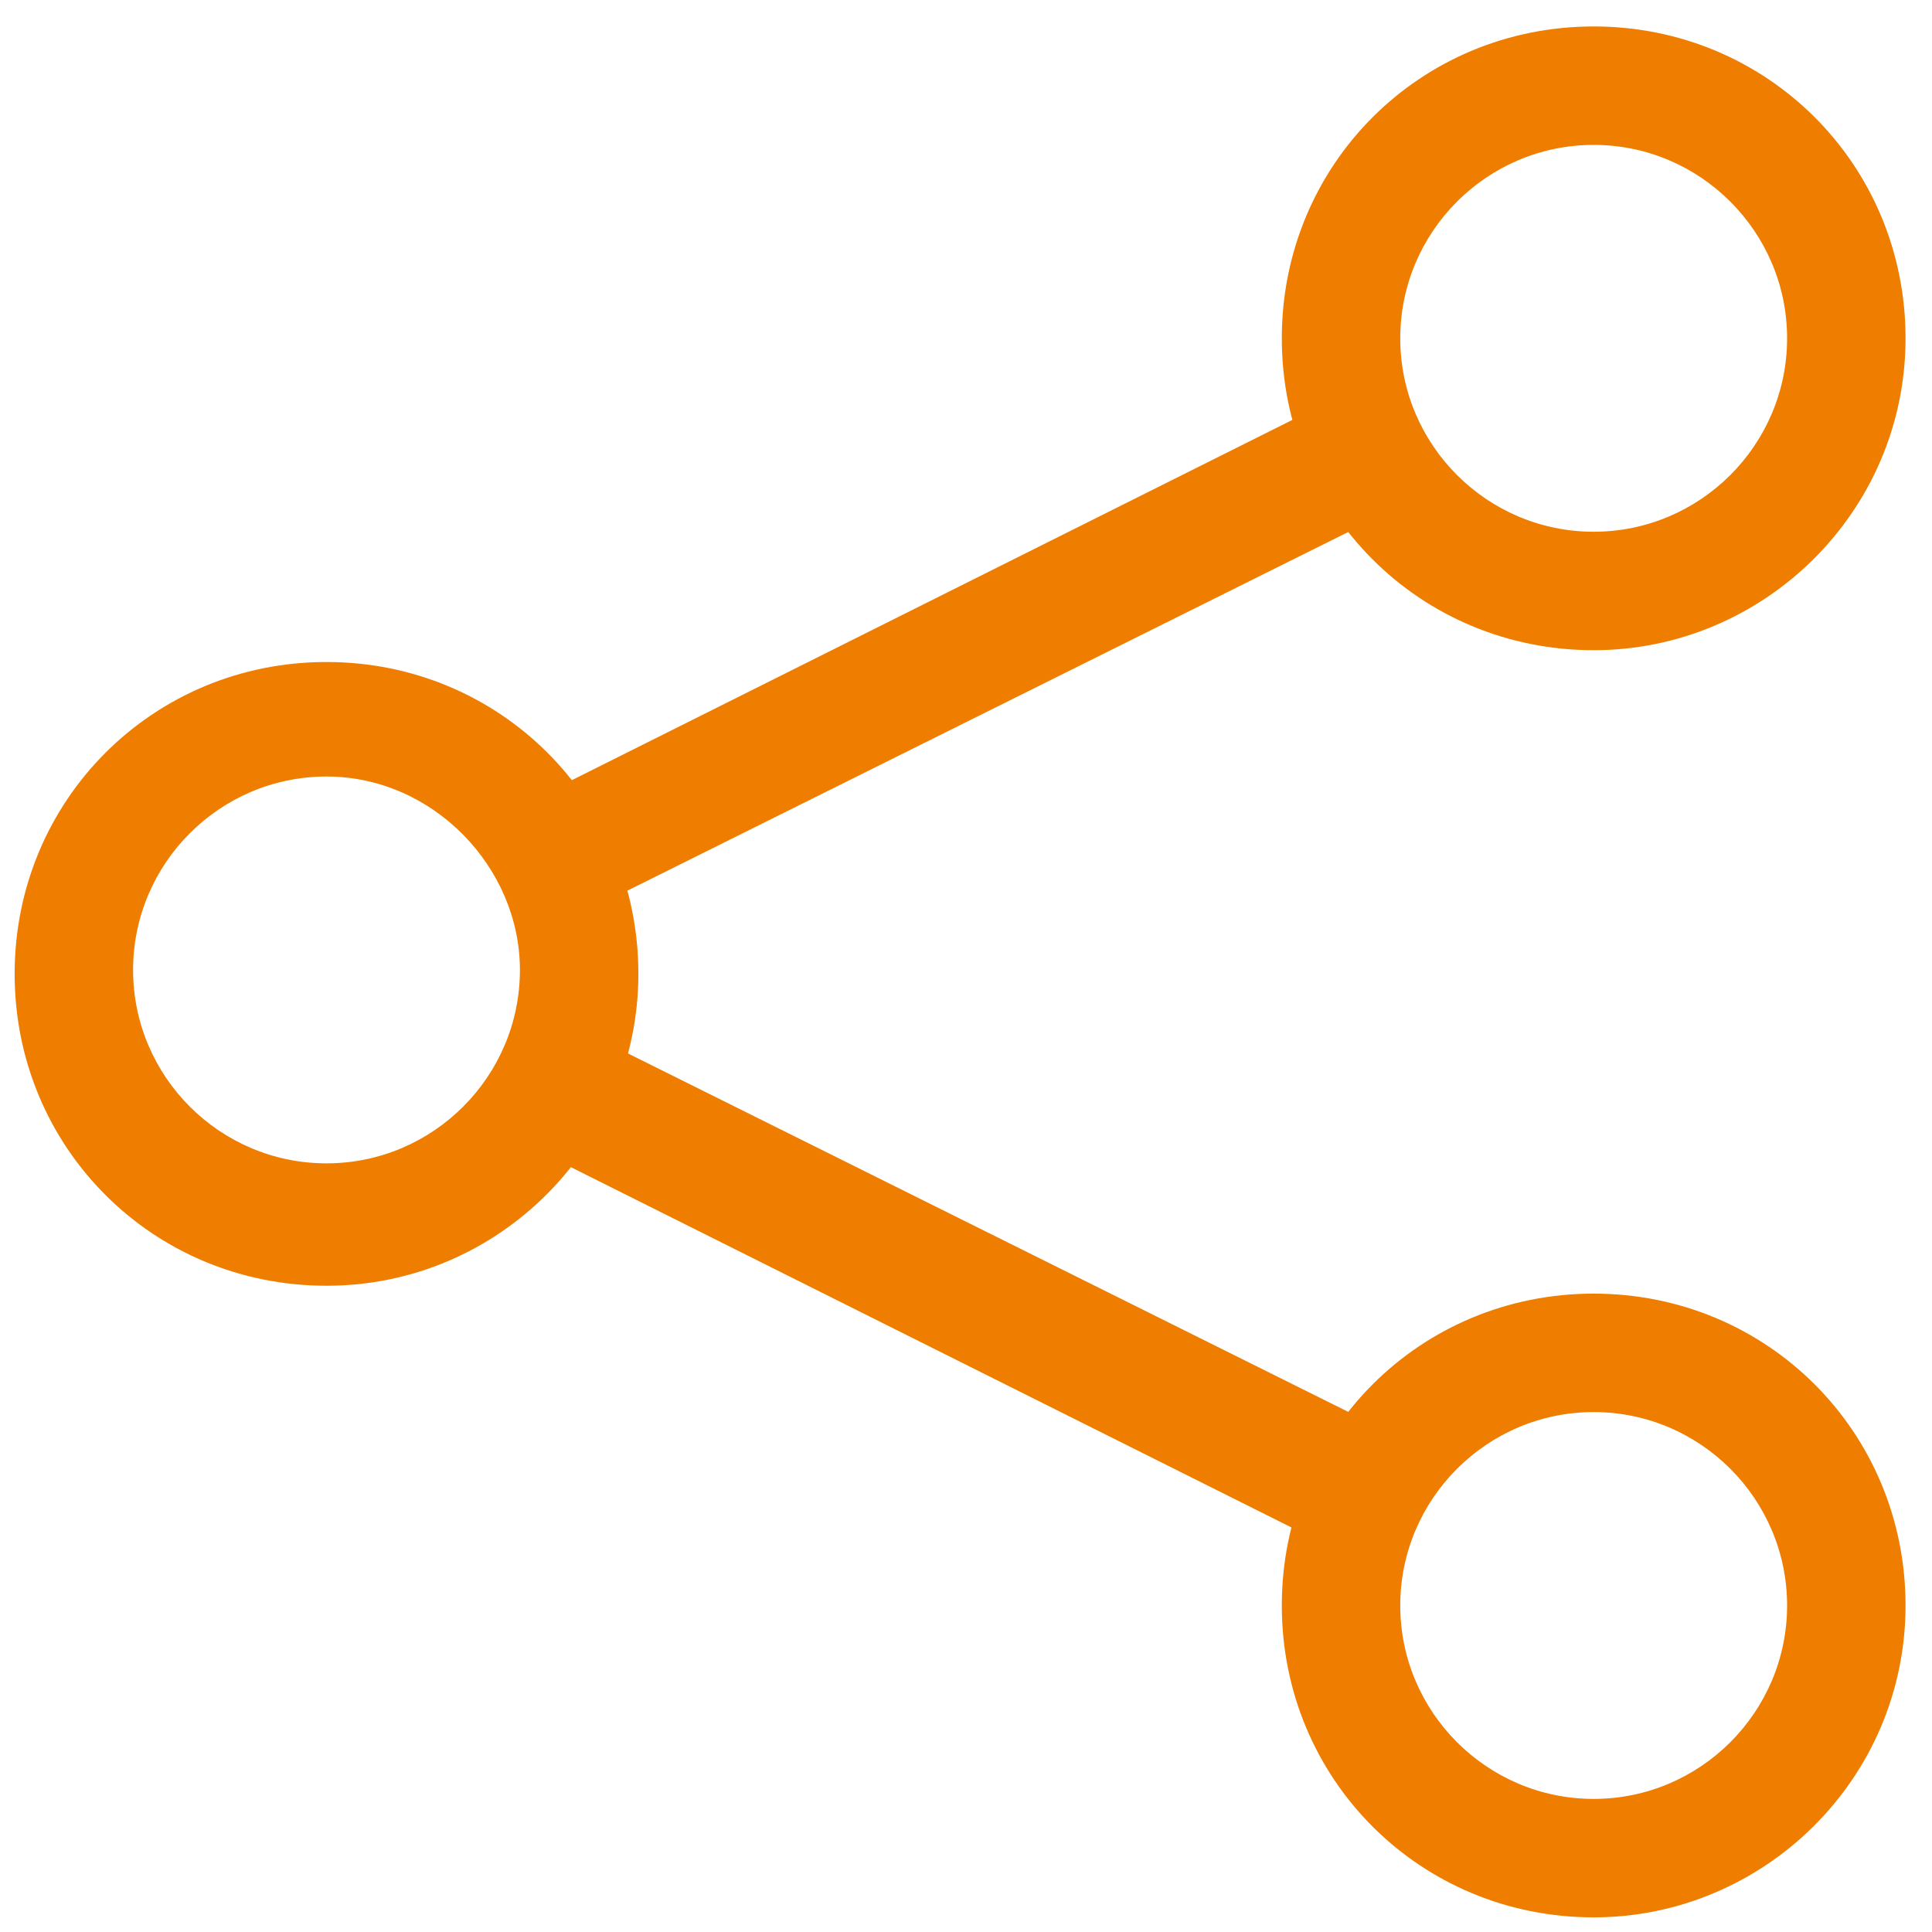 <?xml version="1.0" encoding="UTF-8"?>
<svg xmlns="http://www.w3.org/2000/svg" width="26" height="26" viewBox="0 0 26 26" fill="none">
  <path d="M4.394 17.303C2.056 17.303 0.197 15.444 0.197 13.106C0.197 10.769 2.056 8.909 4.394 8.909C6.731 8.909 8.591 10.769 8.591 13.106C8.591 15.391 6.731 17.303 4.394 17.303ZM4.394 10.45C2.959 10.45 1.791 11.619 1.791 13.053C1.791 14.488 2.959 15.656 4.394 15.656C5.828 15.656 6.997 14.488 6.997 13.053C6.997 11.672 5.828 10.45 4.394 10.45Z" fill="#EF7D00"></path>
  <path d="M21.447 8.75C19.109 8.75 17.25 6.891 17.25 4.553C17.25 2.216 19.109 0.356 21.447 0.356C23.784 0.356 25.644 2.216 25.644 4.553C25.644 6.891 23.731 8.75 21.447 8.75ZM21.447 1.95C20.012 1.95 18.844 3.119 18.844 4.553C18.844 5.988 20.012 7.156 21.447 7.156C22.881 7.156 24.05 5.988 24.05 4.553C24.05 3.119 22.881 1.95 21.447 1.95Z" fill="#EF7D00"></path>
  <path d="M21.447 25.803C19.109 25.803 17.25 23.944 17.25 21.606C17.25 19.269 19.109 17.409 21.447 17.409C23.784 17.409 25.644 19.269 25.644 21.606C25.644 23.944 23.731 25.803 21.447 25.803ZM21.447 19.003C20.012 19.003 18.844 20.172 18.844 21.606C18.844 23.041 20.012 24.209 21.447 24.209C22.881 24.209 24.05 23.041 24.05 21.606C24.05 20.172 22.881 19.003 21.447 19.003Z" fill="#EF7D00"></path>
  <path d="M17.994 20.863L7.05 15.391L7.794 13.85L18.79 19.322L17.994 20.863Z" fill="#EF7D00"></path>
  <path d="M7.794 12.309L7.05 10.822L17.994 5.35L18.79 6.838L7.794 12.309Z" fill="#EF7D00"></path>
</svg>
